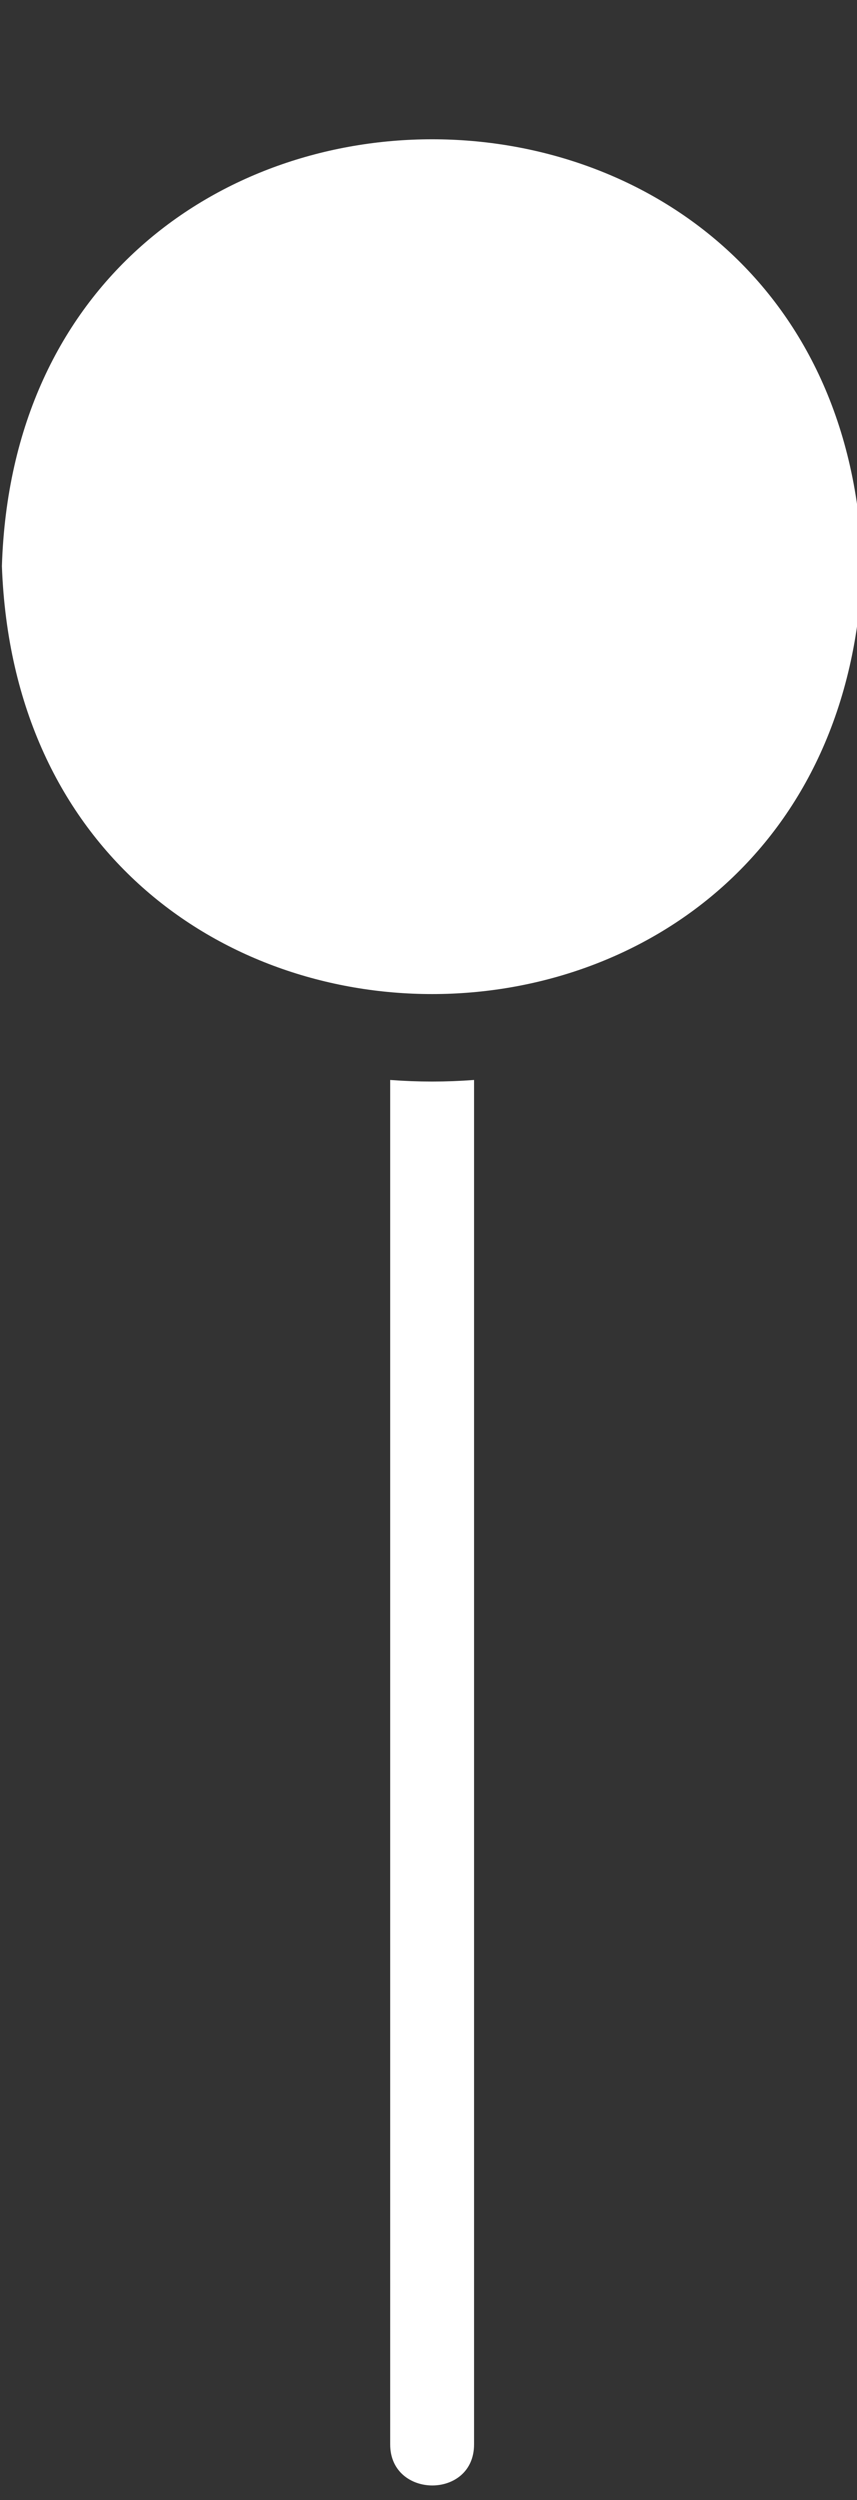 <?xml version="1.0" encoding="UTF-8" standalone="no"?><svg xmlns="http://www.w3.org/2000/svg" xmlns:xlink="http://www.w3.org/1999/xlink" fill="#ffffff" height="34.1" preserveAspectRatio="xMidYMid meet" version="1" viewBox="10.1 -1.9 11.7 34.1" width="11.7" zoomAndPan="magnify"><rect x="10.1" y="-1.9" width="11.7" height="34.1" fill="#333333" stroke="none"/><g id="change1_1"><path d="M21.874,5.822C21.63-1.941,10.369-1.941,10.126,5.822C10.409,13.606,21.593,13.602,21.874,5.822 z" fill="inherit"/><path d="M15.427,12.83v18.608c-0.003,0.744,1.147,0.755,1.145-0c0,0,0-18.608,0-18.608 C16.189,12.859,15.811,12.859,15.427,12.83z" fill="inherit"/></g></svg>